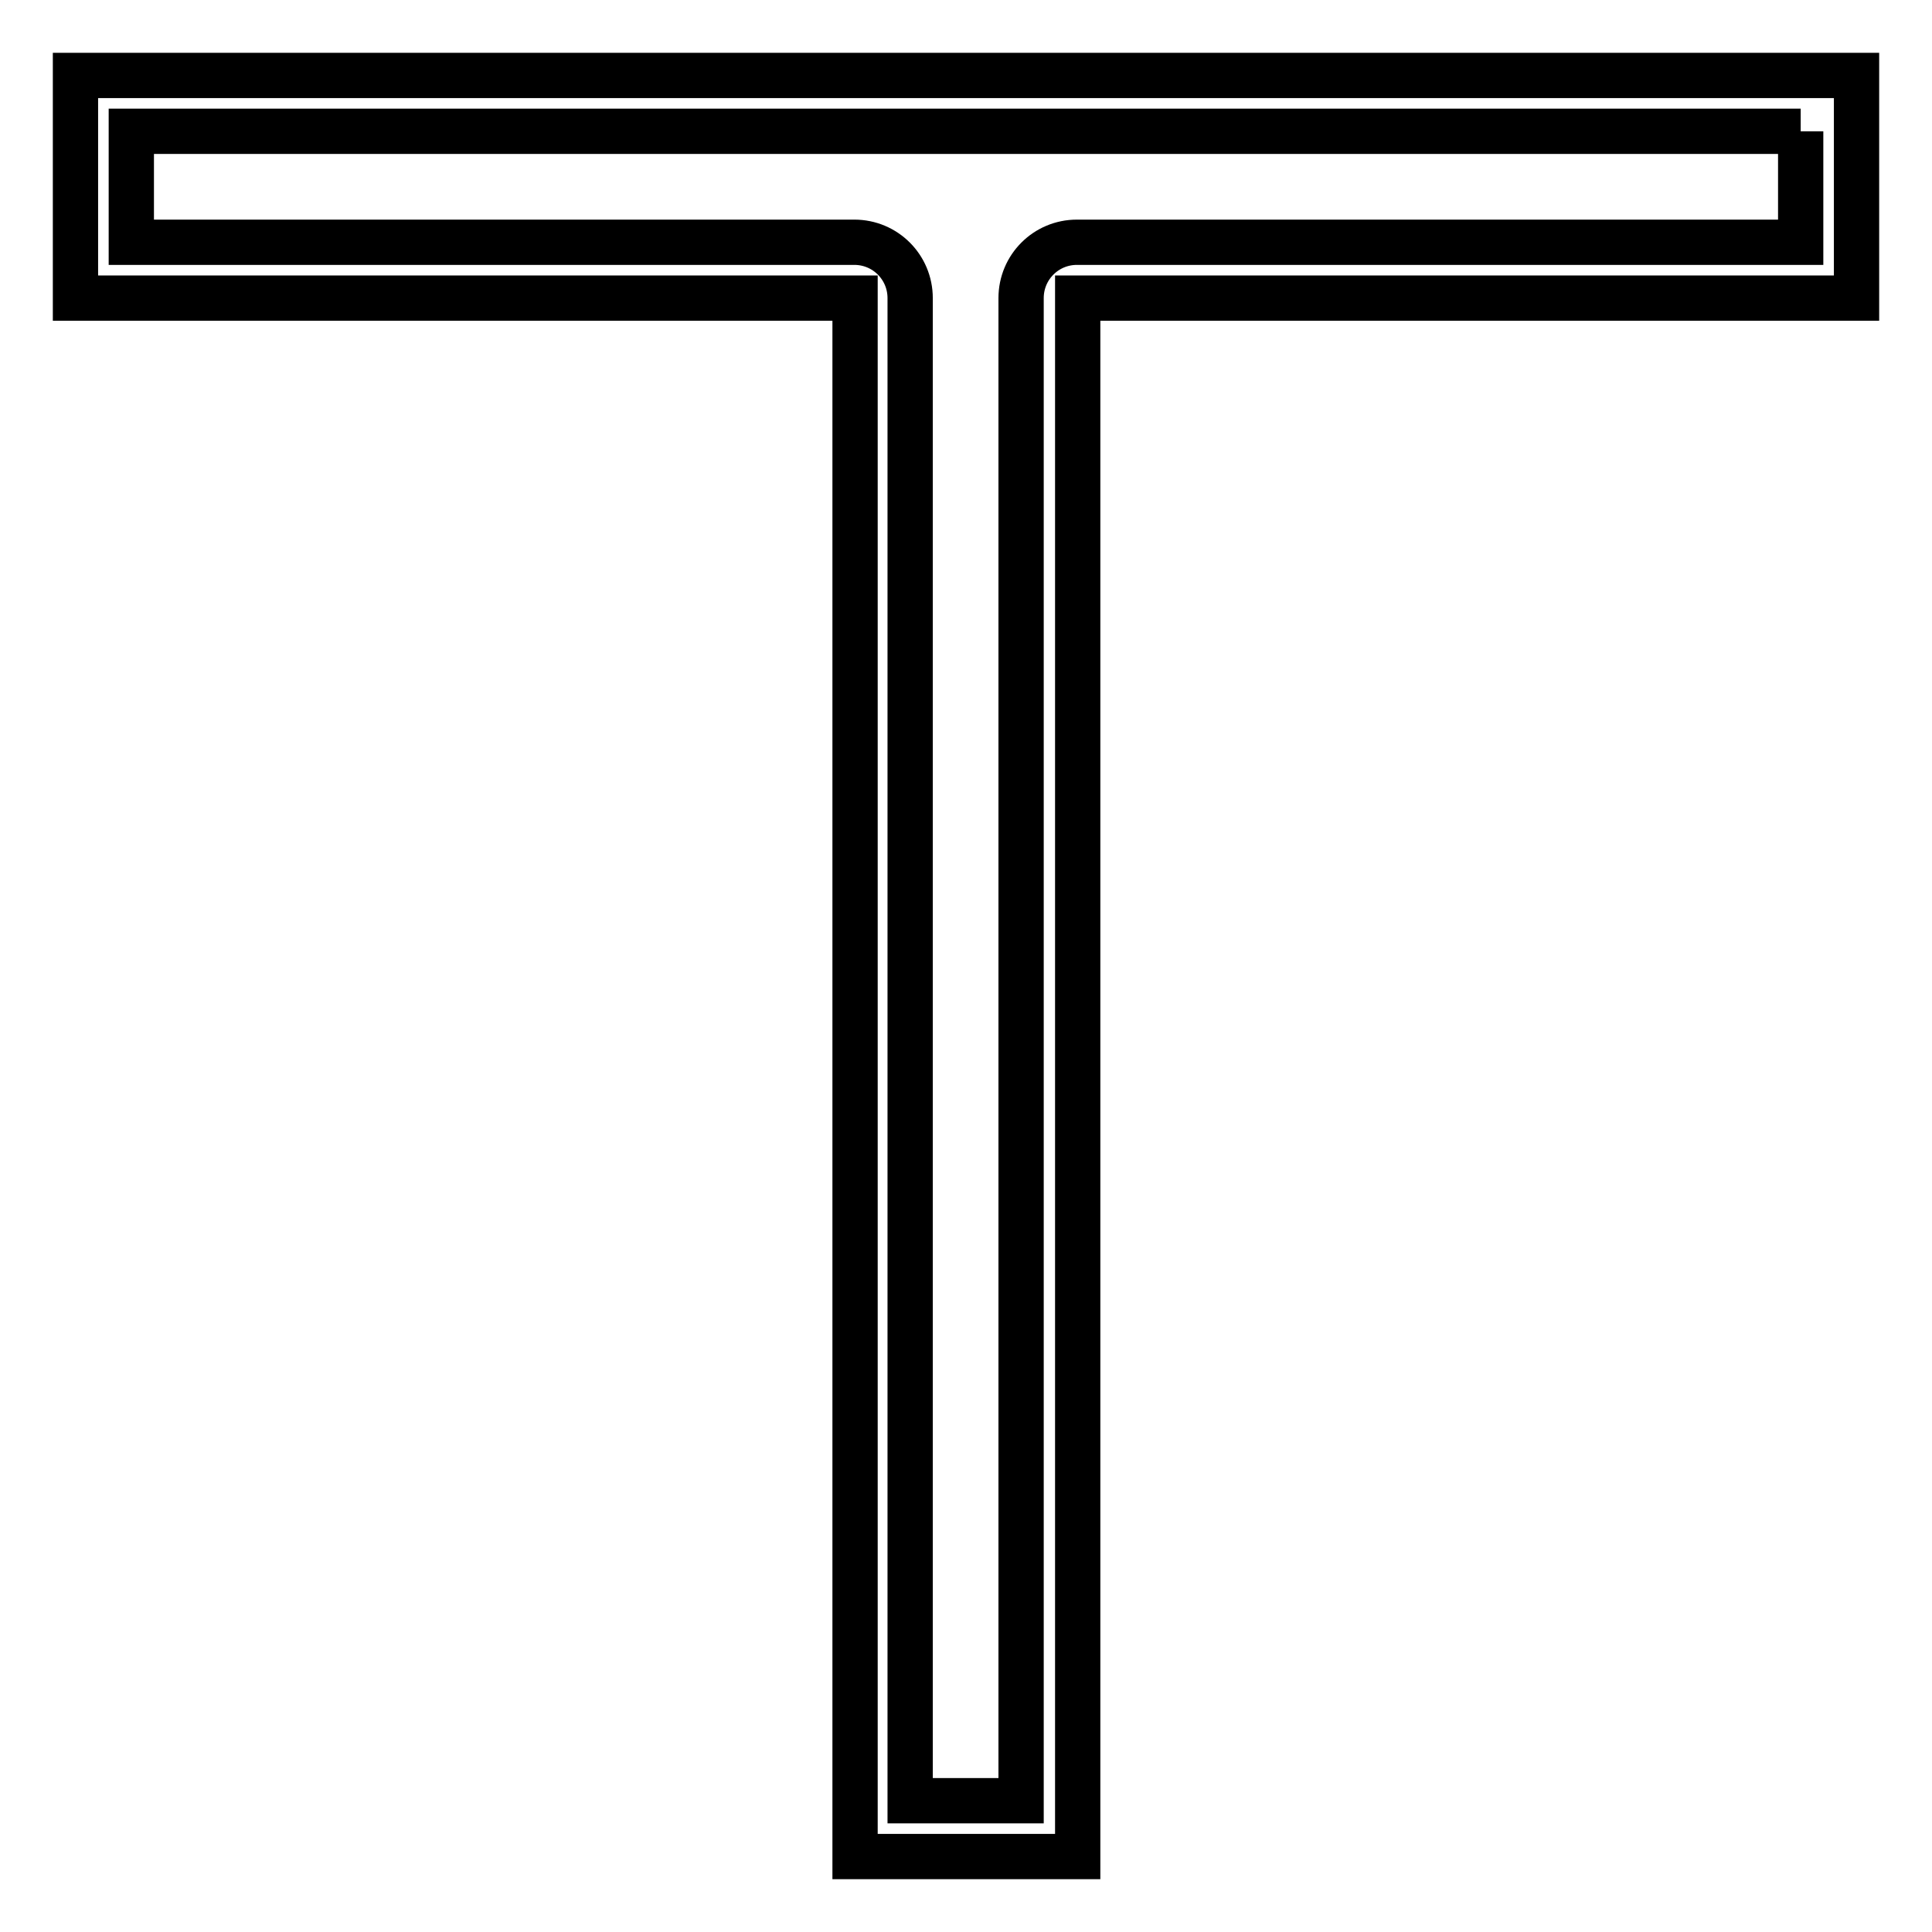 <?xml version="1.0" encoding="utf-8"?>
<!-- Svg Vector Icons : http://www.onlinewebfonts.com/icon -->
<!DOCTYPE svg PUBLIC "-//W3C//DTD SVG 1.1//EN" "http://www.w3.org/Graphics/SVG/1.1/DTD/svg11.dtd">
<svg version="1.1" xmlns="http://www.w3.org/2000/svg" xmlns:xlink="http://www.w3.org/1999/xlink" x="0px" y="0px" viewBox="0 0 256 256" enable-background="new 0 0 256 256" xml:space="preserve">
<g> <path stroke-width="6" fill-opacity="0" stroke="#000000"  d="M238.6,17.4v14.7h-95.9c-4.1,0-7.4,3.3-7.4,7.4v199.1h-14.7V39.5c0-4.1-3.3-7.4-7.4-7.4l0,0H17.4V17.4 H238.6 M246,10H10v29.5h103.3V246h29.5V39.5H246V10z"/></g>
</svg>